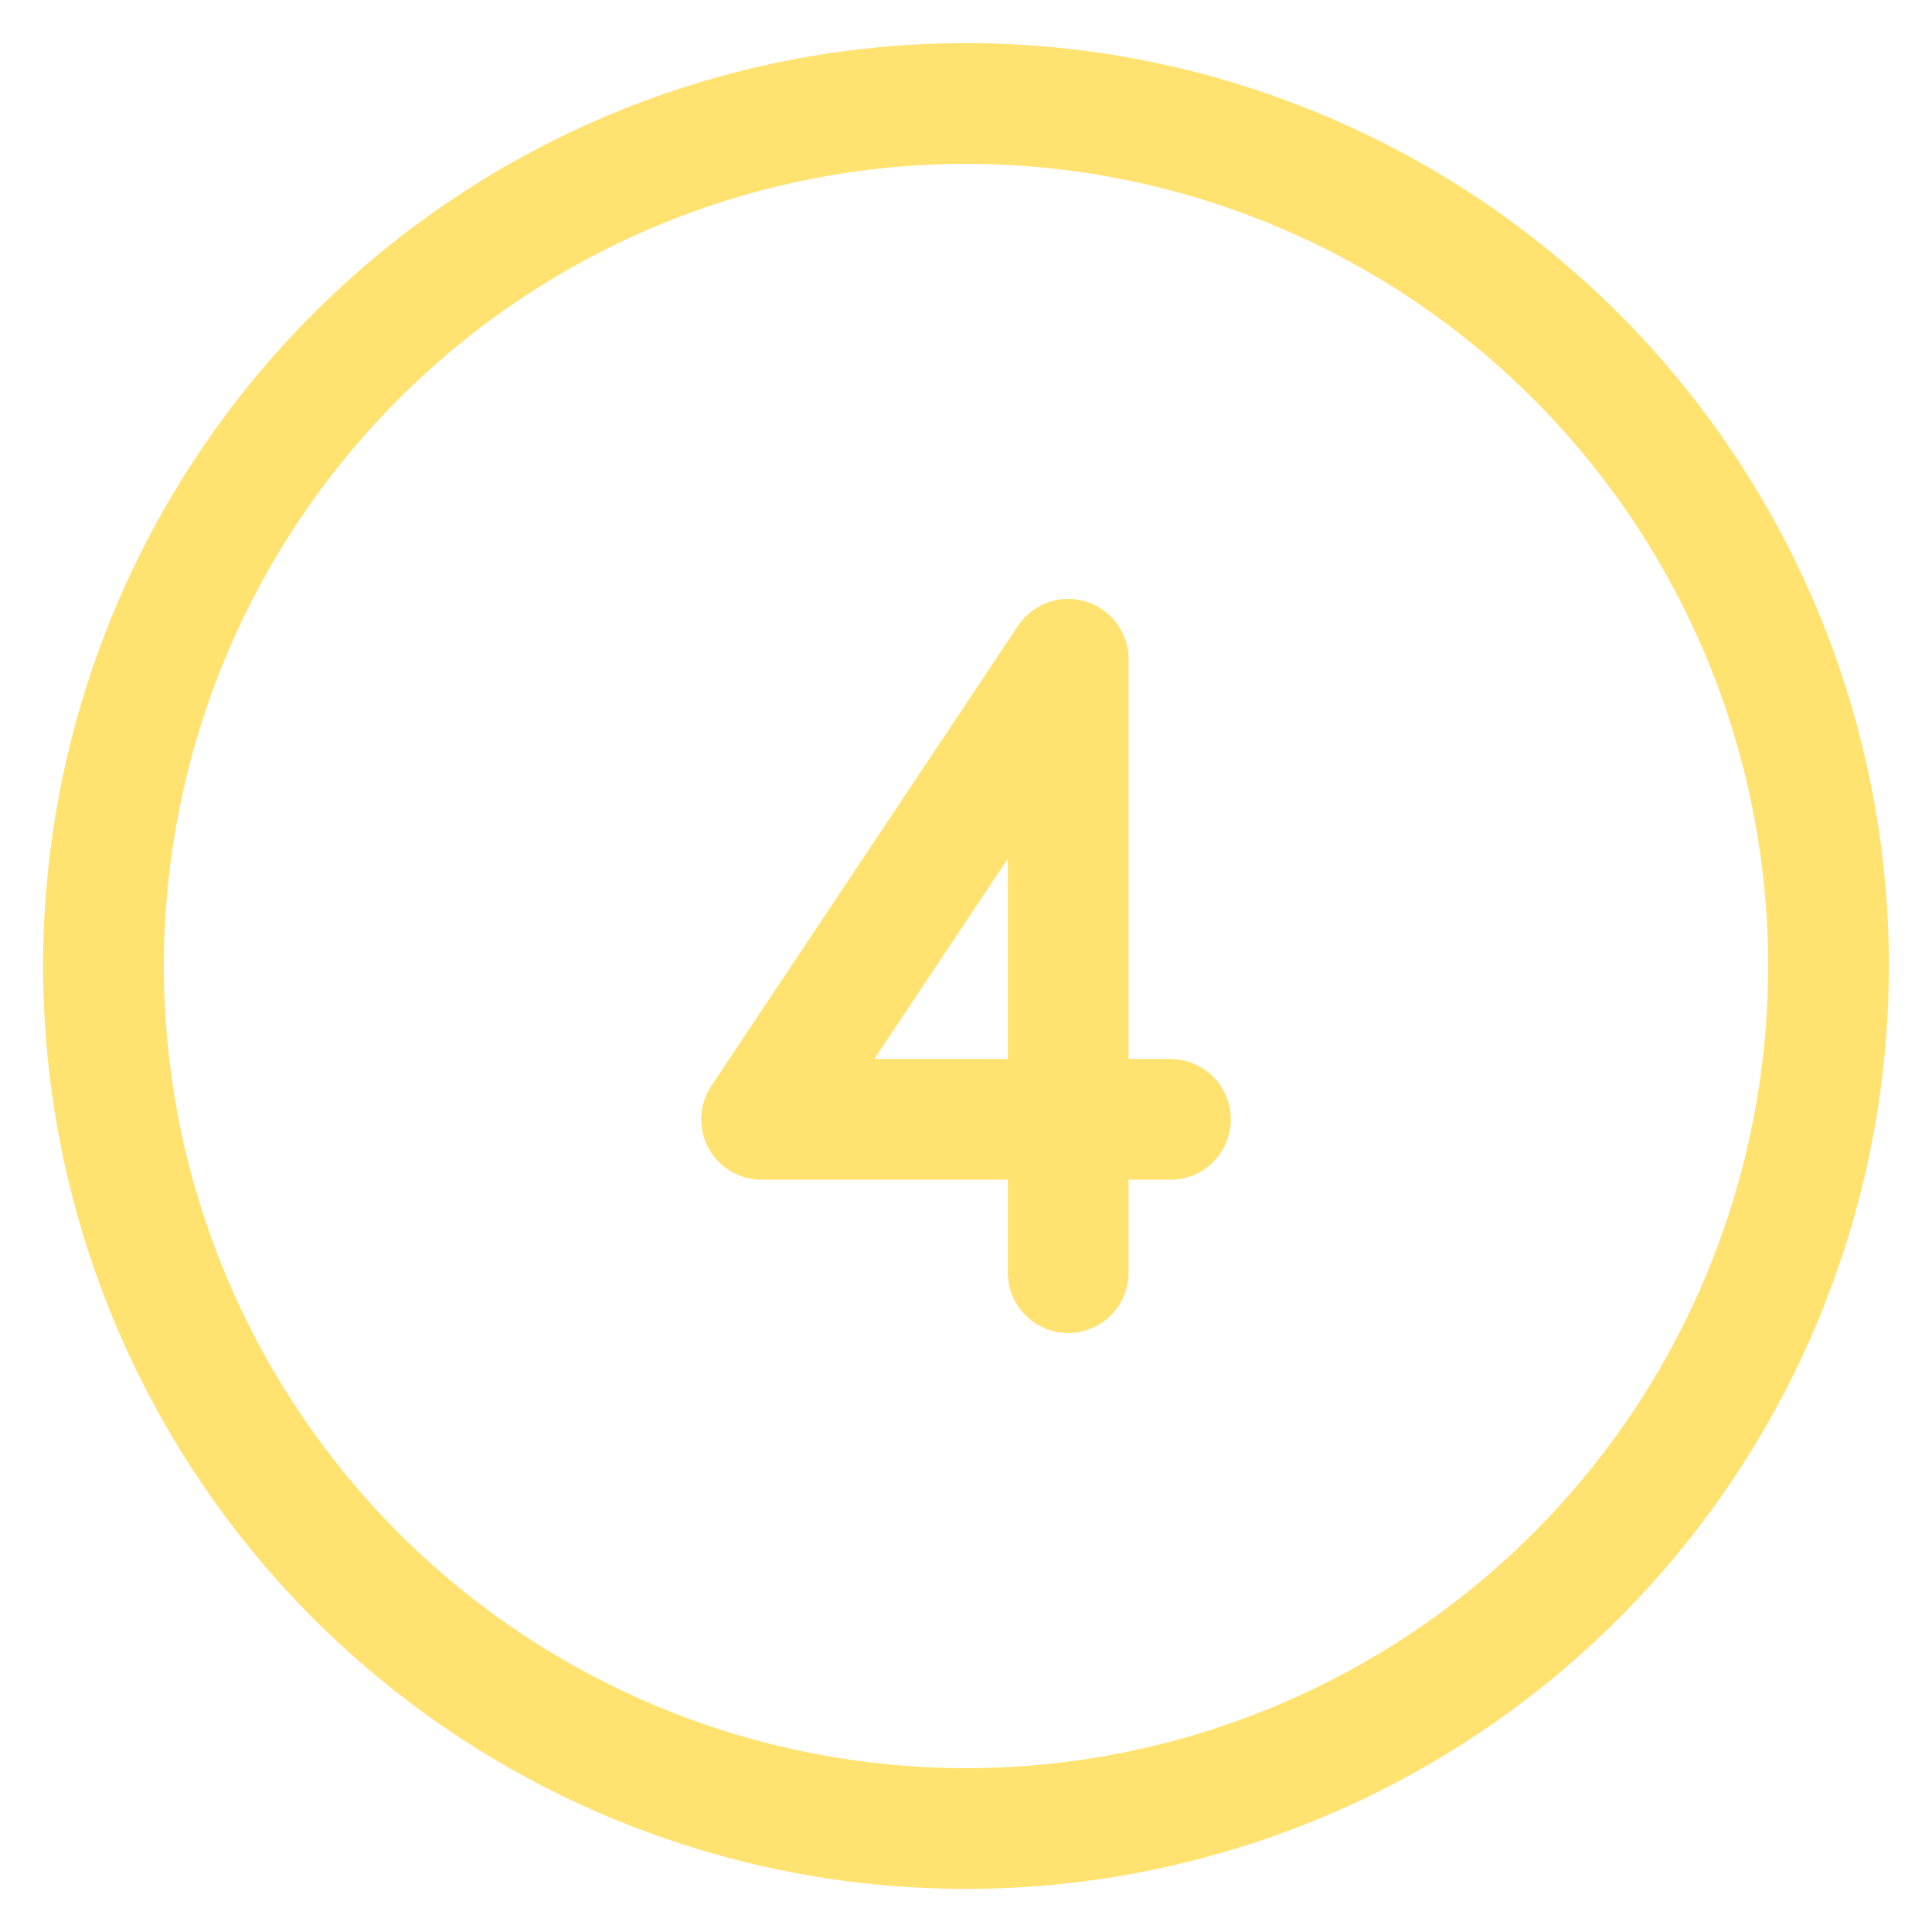 <?xml version="1.0" encoding="UTF-8"?> <svg xmlns="http://www.w3.org/2000/svg" width="32" height="32" viewBox="0 0 32 32" fill="none"><g clip-path="url(#clip0_4052_5010)"><path d="M19.386 18.54H12.614L17.693 10.92V21.079" stroke="#FFE270" stroke-width="2" stroke-linecap="round" stroke-linejoin="round"></path><path d="M1.714 16C1.714 19.789 3.219 23.422 5.899 26.102C8.578 28.781 12.211 30.286 16 30.286C19.789 30.286 23.422 28.781 26.102 26.102C28.781 23.422 30.286 19.789 30.286 16C30.286 12.211 28.781 8.578 26.102 5.899C23.422 3.219 19.789 1.714 16 1.714C12.211 1.714 8.578 3.219 5.899 5.899C3.219 8.578 1.714 12.211 1.714 16Z" stroke="#FFE270" stroke-width="2" stroke-linecap="round" stroke-linejoin="round"></path></g><defs><clipPath id="clip0_4052_5010"><rect width="32" height="32" fill="white"></rect></clipPath></defs></svg> 